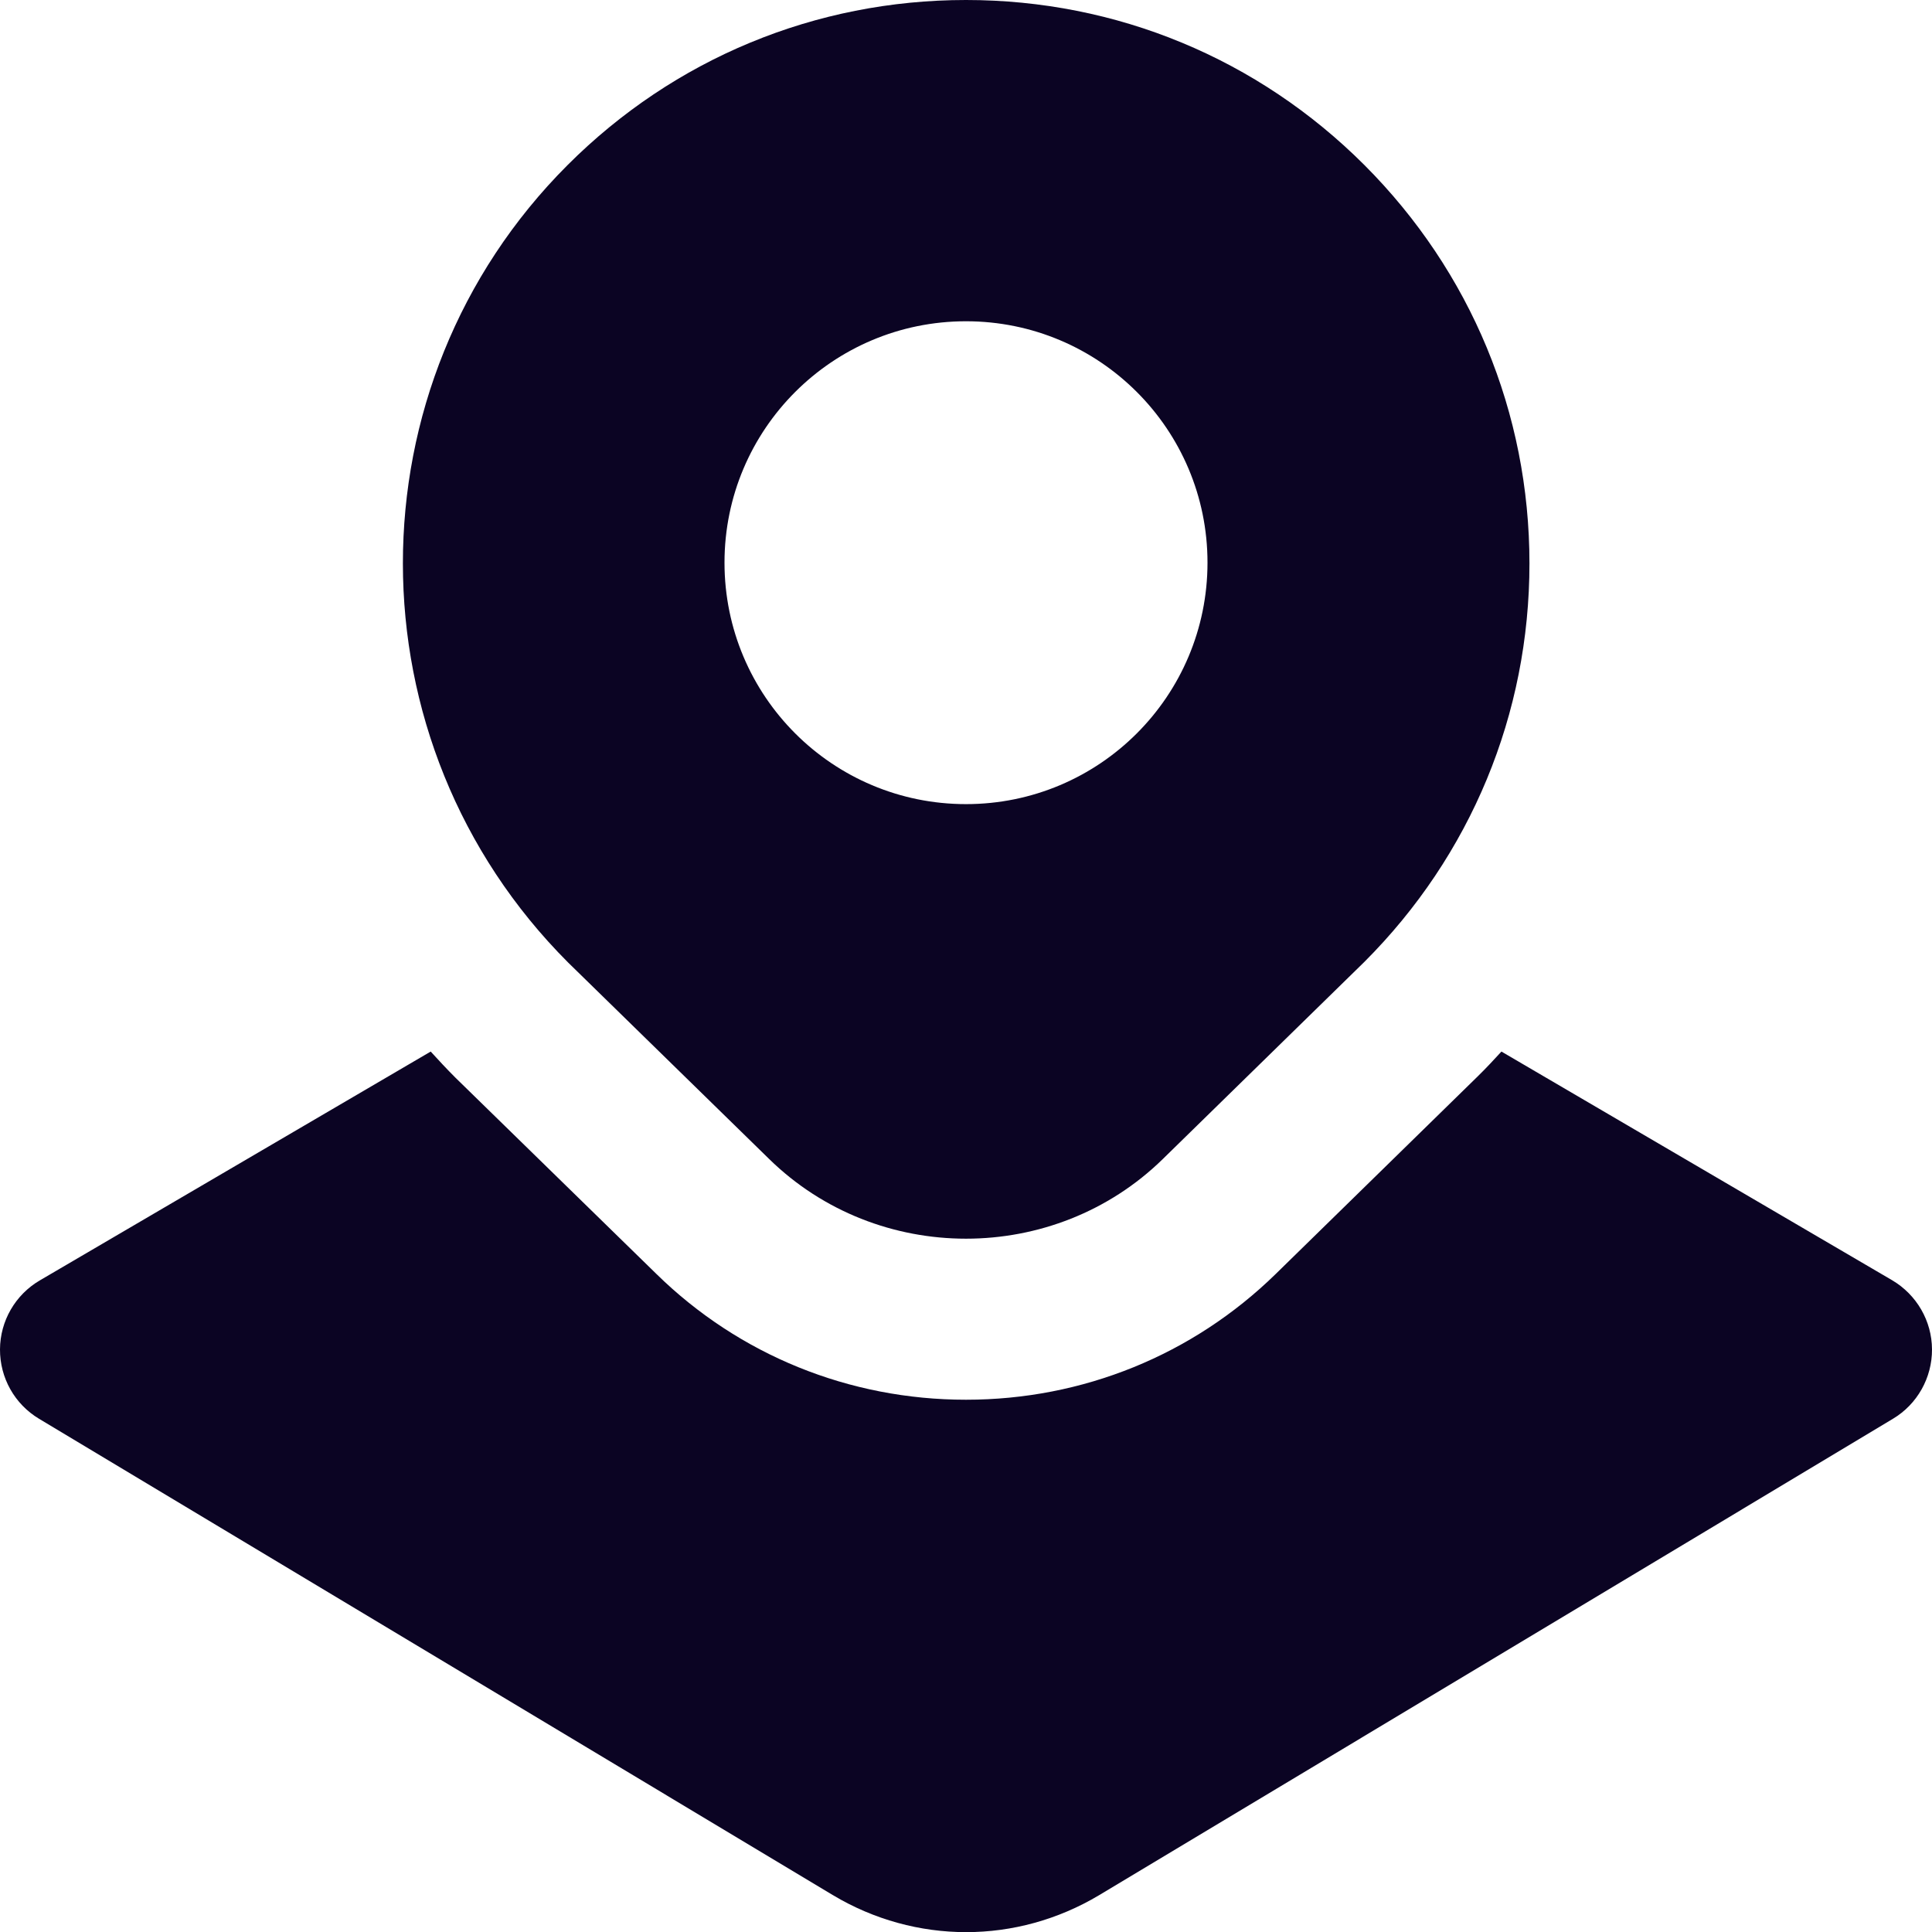 <svg width="14" height="14" viewBox="0 0 14 14" fill="none" xmlns="http://www.w3.org/2000/svg">
<g clip-path="url(#clip0_103_315)">
<path d="M9.887 1.196C9.116 0.425 8.091 0 7 0C5.909 0 4.884 0.425 4.113 1.196C2.521 2.788 2.521 5.378 4.117 6.975L5.573 8.398C5.966 8.783 6.483 8.976 7 8.976C7.517 8.976 8.034 8.783 8.427 8.398L9.887 6.97C10.658 6.199 11.083 5.174 11.083 4.083C11.083 2.992 10.658 1.968 9.887 1.196ZM7 5.827C6.033 5.827 5.25 5.044 5.25 4.077C5.25 3.111 6.033 2.328 7 2.328C7.967 2.328 8.75 3.111 8.75 4.077C8.75 5.044 7.967 5.827 7 5.827ZM14 9.778C14.001 9.984 13.893 10.176 13.717 10.281L7.965 13.733C7.667 13.911 7.334 14.001 7.001 14.001C6.668 14.001 6.333 13.911 6.036 13.733L0.283 10.281C0.106 10.175 -0.001 9.984 9.41468e-06 9.778C0.001 9.572 0.111 9.382 0.289 9.278L3.121 7.62C3.179 7.684 3.239 7.748 3.301 7.81L4.757 9.232C5.356 9.819 6.154 10.143 7 10.143C7.846 10.143 8.643 9.819 9.244 9.232L10.712 7.796C10.77 7.739 10.825 7.68 10.88 7.62L13.711 9.277C13.889 9.382 13.999 9.572 14 9.778Z" fill="#0B0423"/>
</g>
<defs>
<clipPath id="clip0_103_315">
<rect width="14" height="14" fill="white"/>
</clipPath>
</defs>
</svg>

